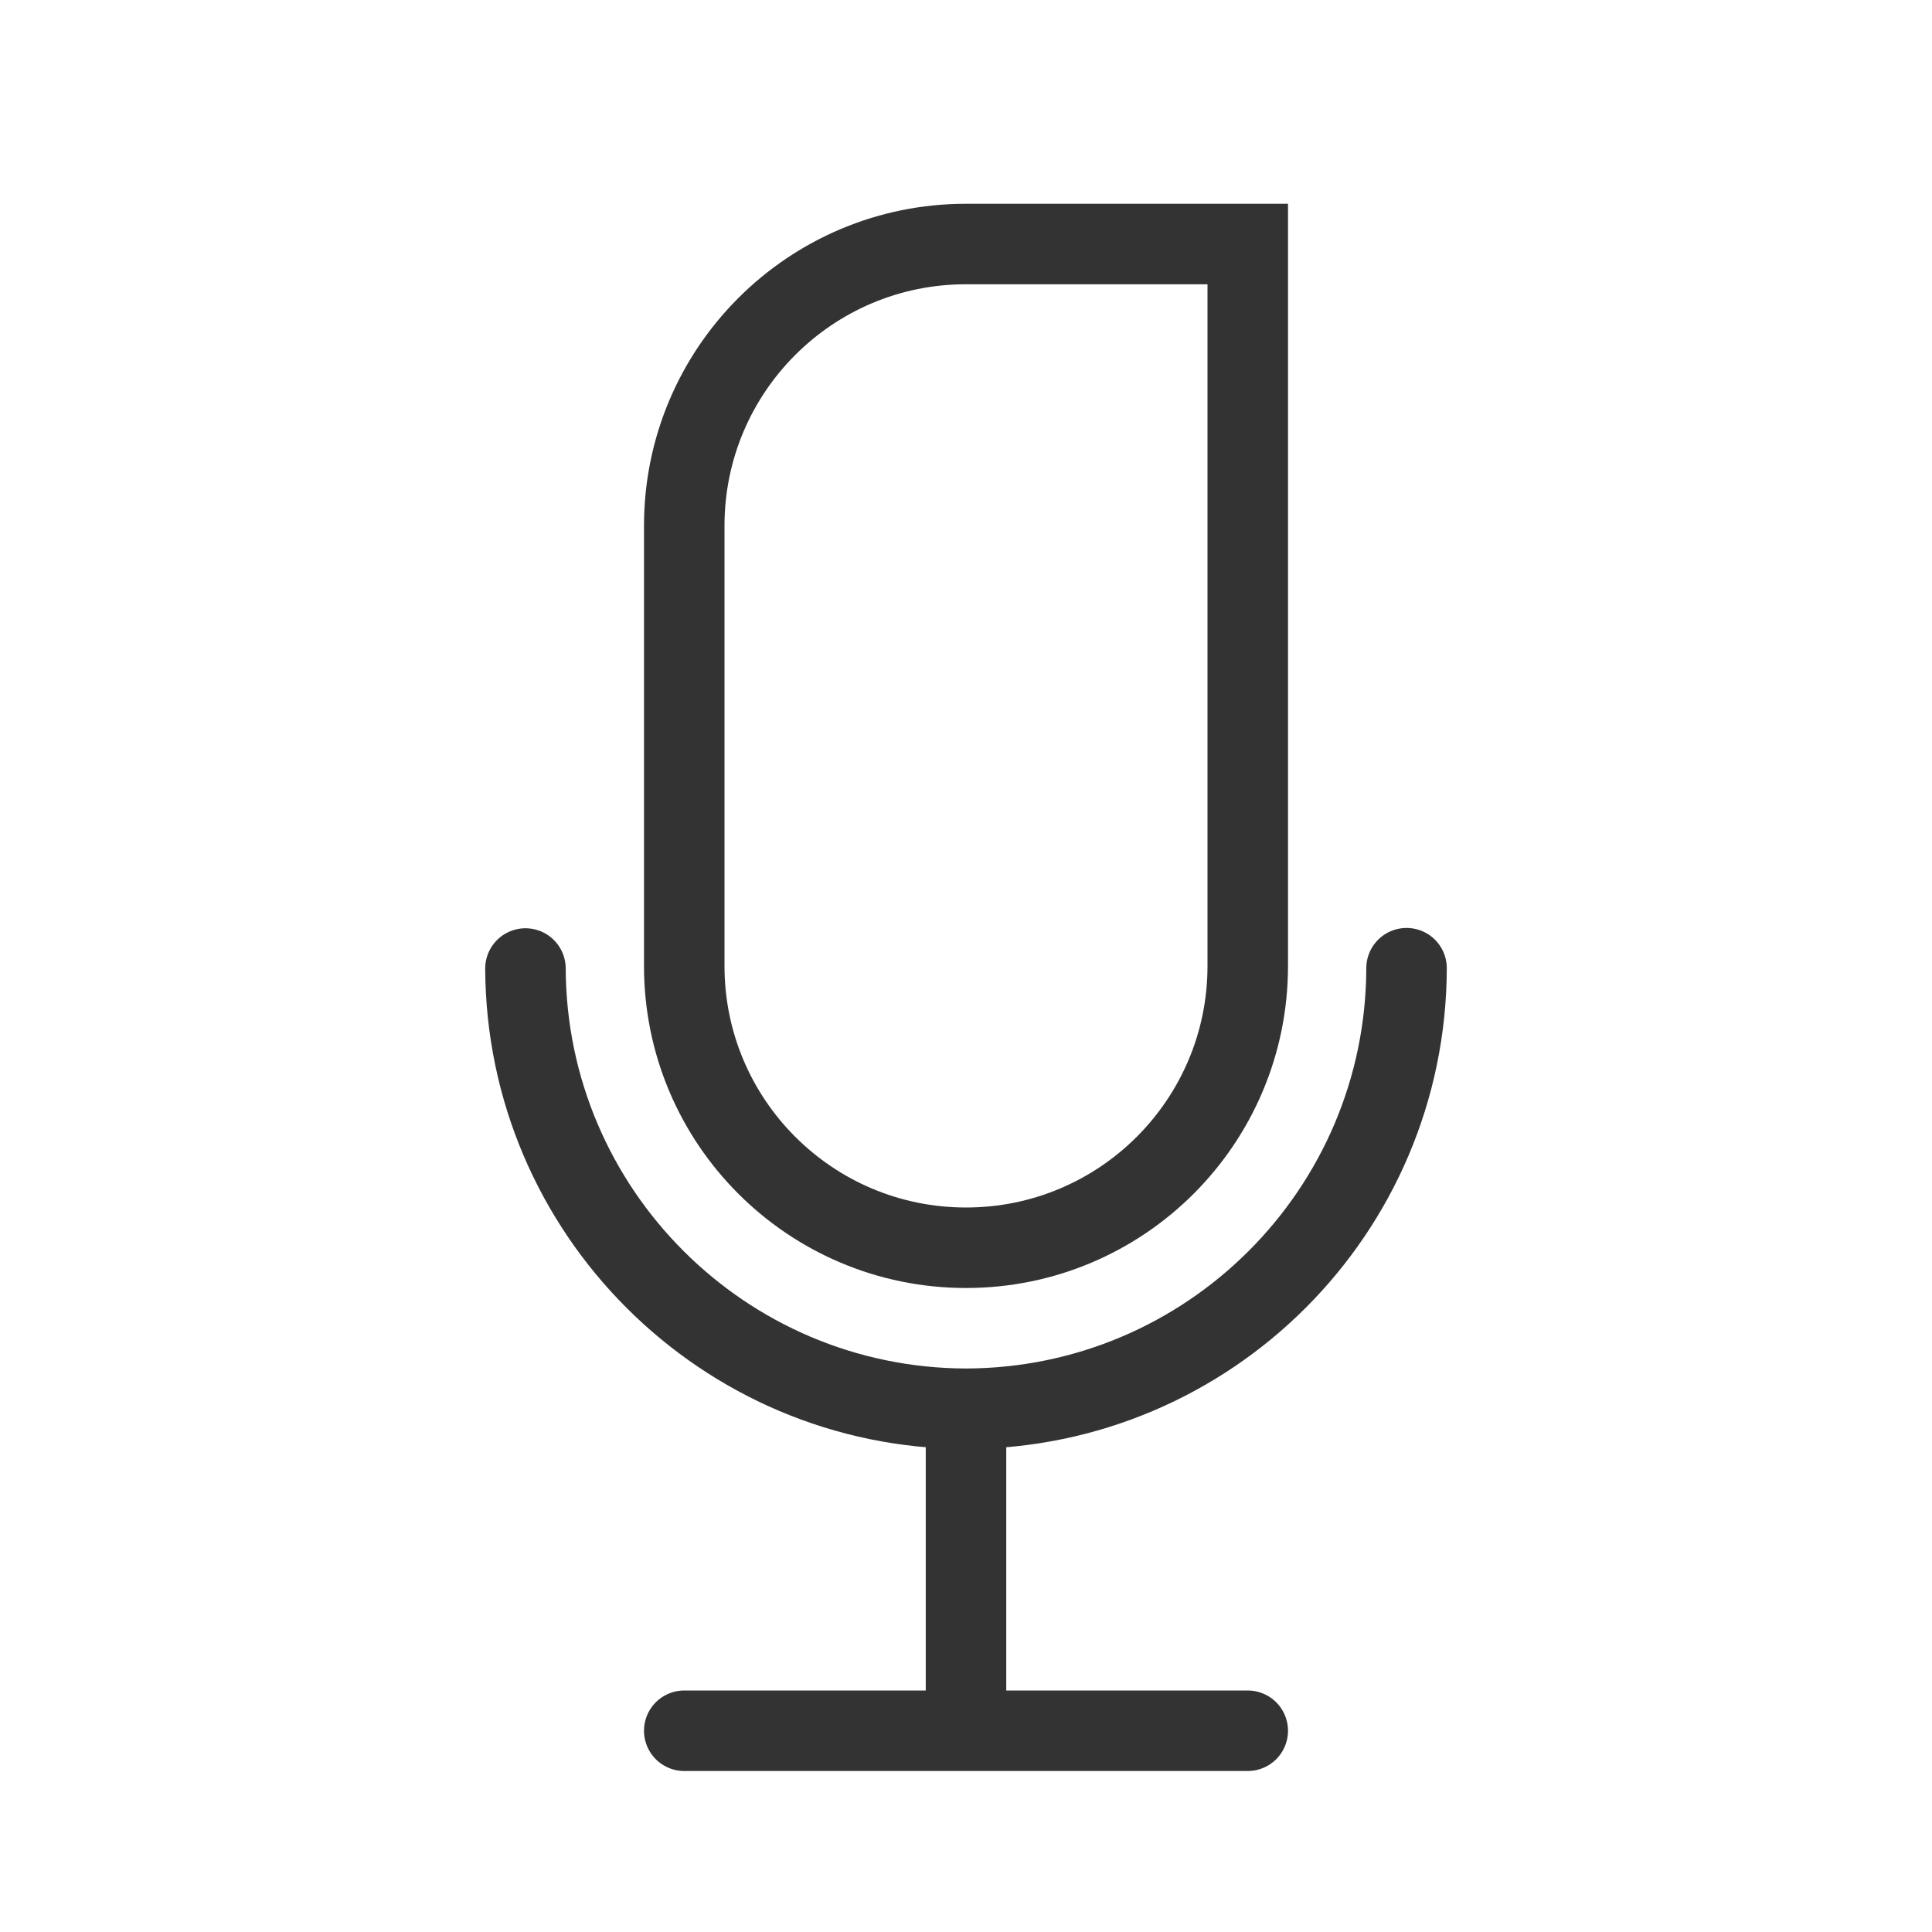<svg height="24" viewBox="0 0 24 24" width="24" xmlns="http://www.w3.org/2000/svg"><g fill="none" stroke="#333" stroke-width="8" transform="scale(.125)"><g stroke-linejoin="round"><path d="m52.219 96.25c.094 24.125 19.656 43.688 43.781 43.75 24.156-.062 43.719-19.625 43.781-43.781" stroke-linecap="round"/><path d="m68 172h56" stroke-linecap="round"/><path d="m96 140.25v31.75"/></g><path d="m124 96c0 15.469-12.531 28-28 28s-28-12.531-28-28v-43.75c0-15.469 12.531-28 28-28h28zm0 0" stroke-linecap="round"/></g></svg>